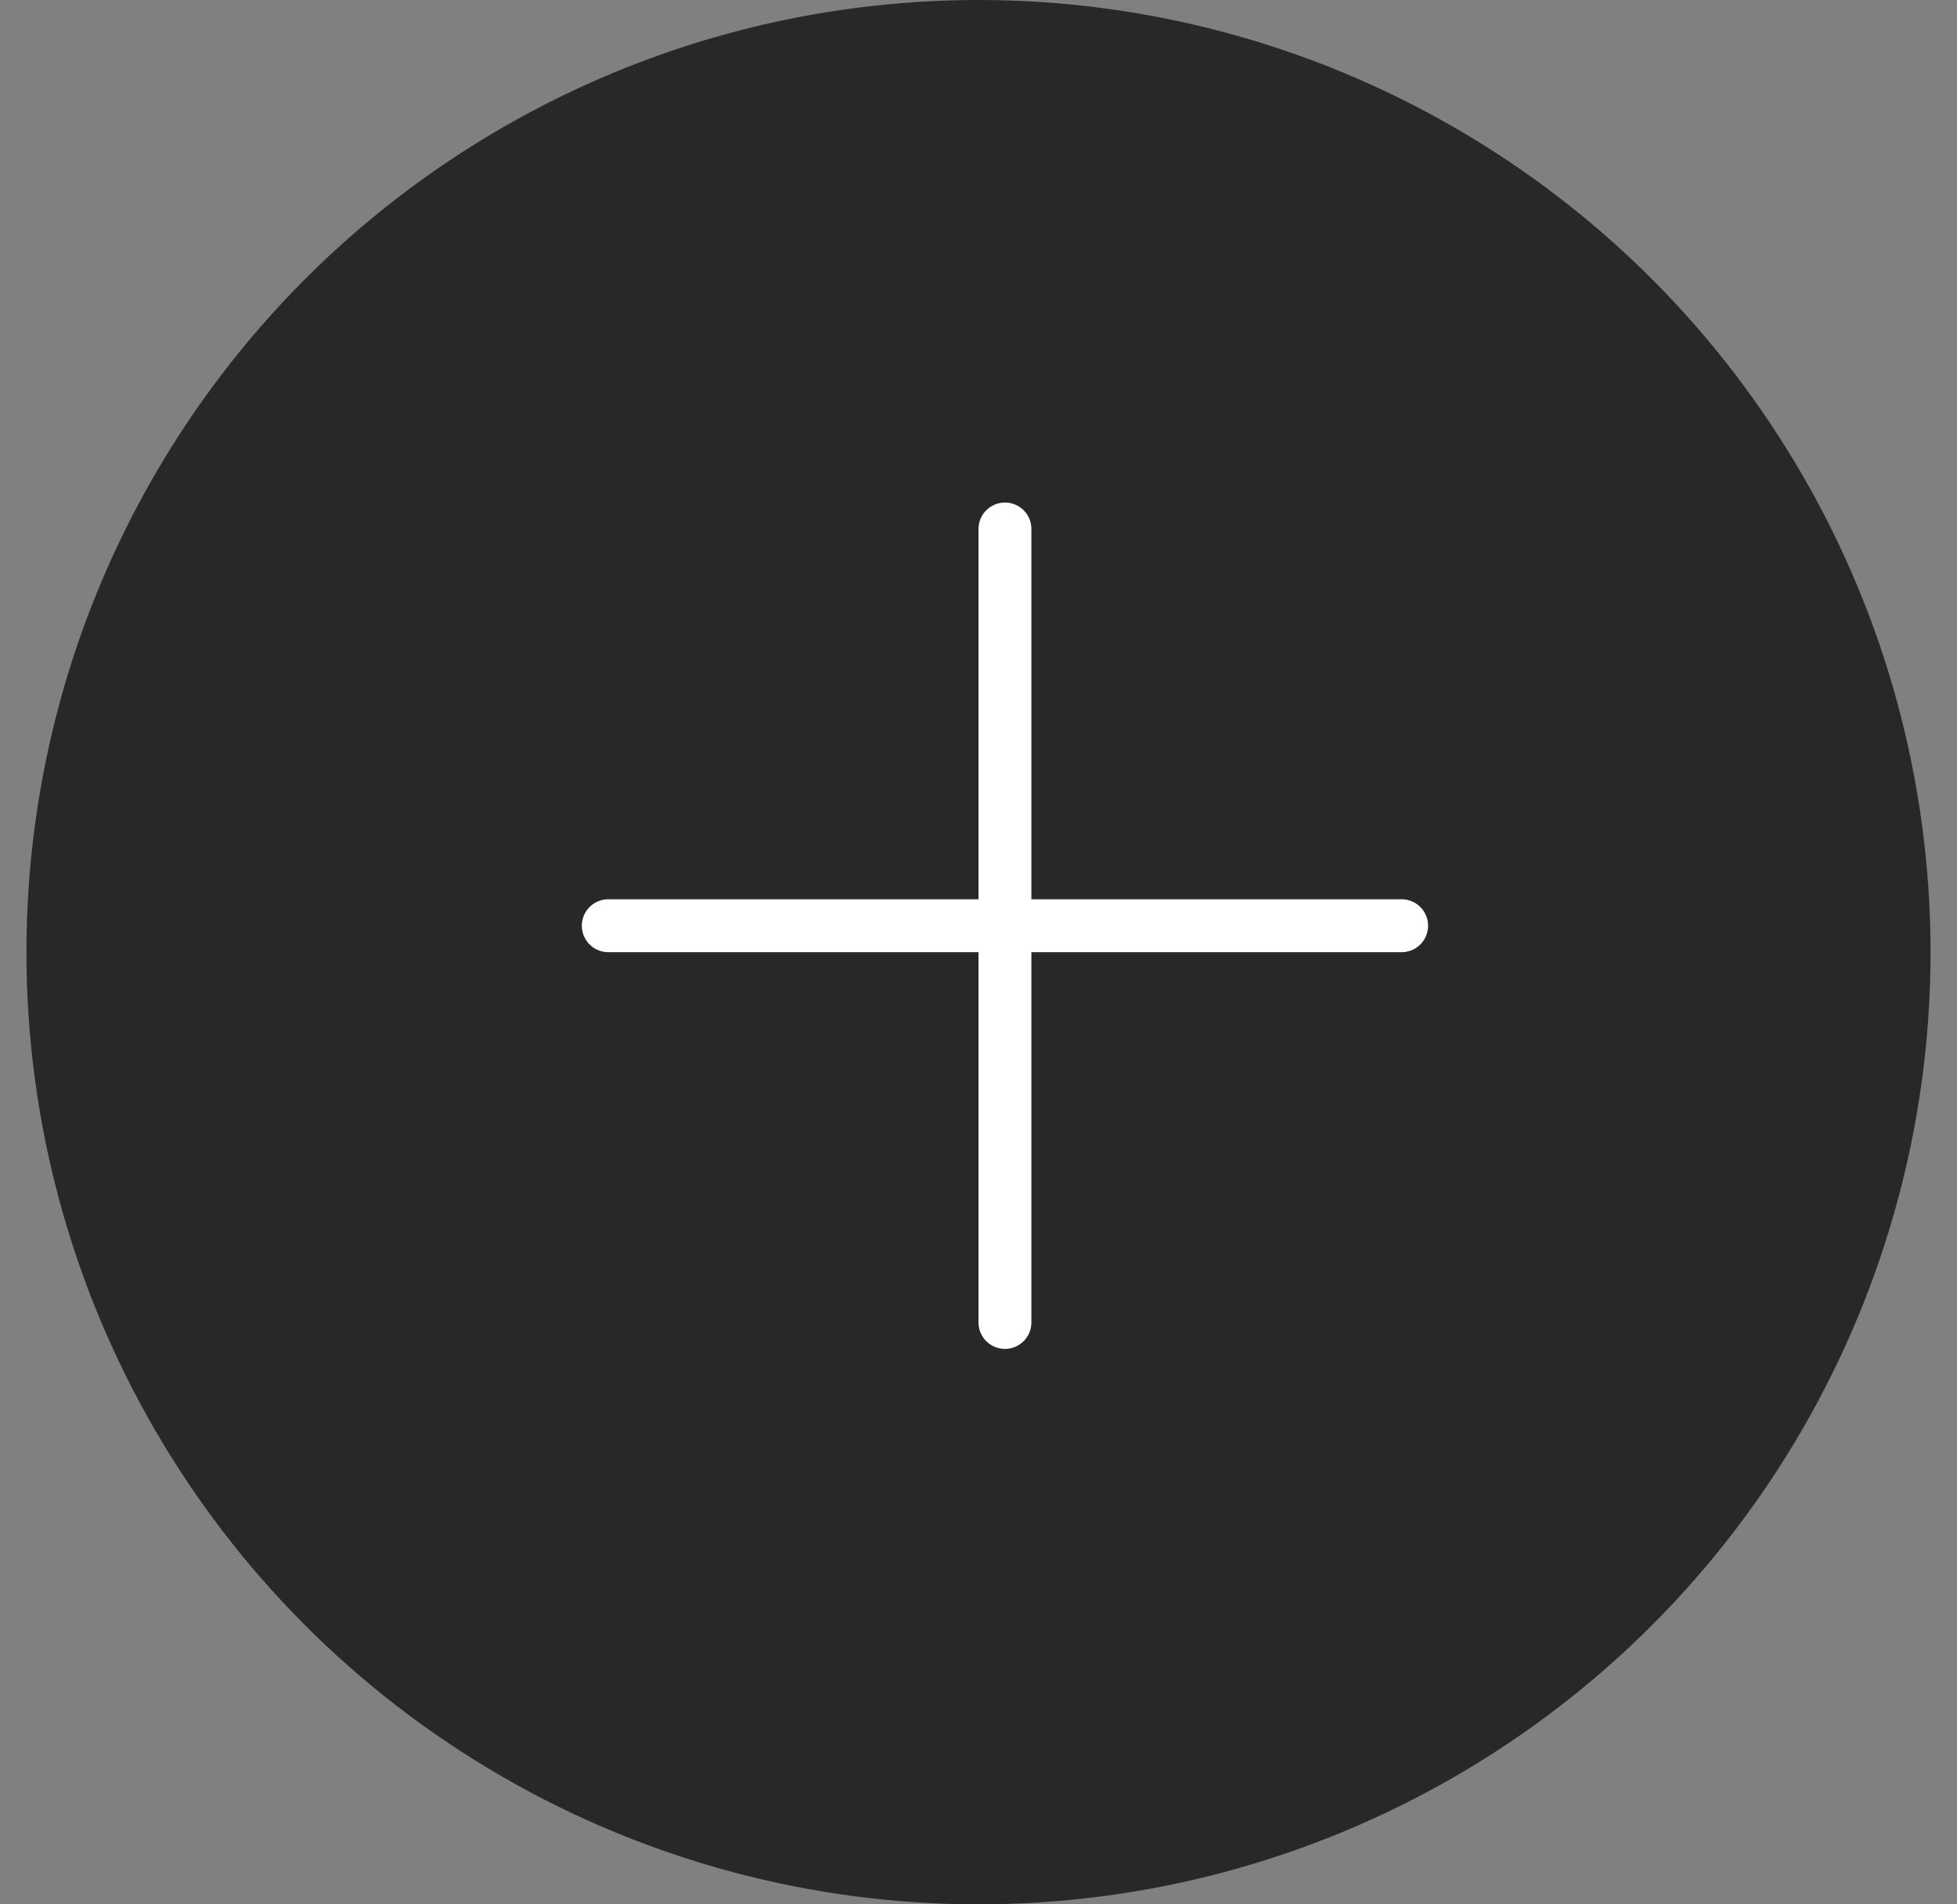 <svg width="37" height="36" viewBox="0 0 37 36" fill="none" xmlns="http://www.w3.org/2000/svg">
<rect x="0" y="0" width="37" height="36" fill="#808080" stroke="none"/>
<circle cx="18.5" cy="18" r="18" fill="#282828"/>
<path d="M11.5 17.5H26.5" stroke="white" stroke-linecap="round"/>
<path d="M19 10L19 25" stroke="white" stroke-linecap="round"/>
</svg>
